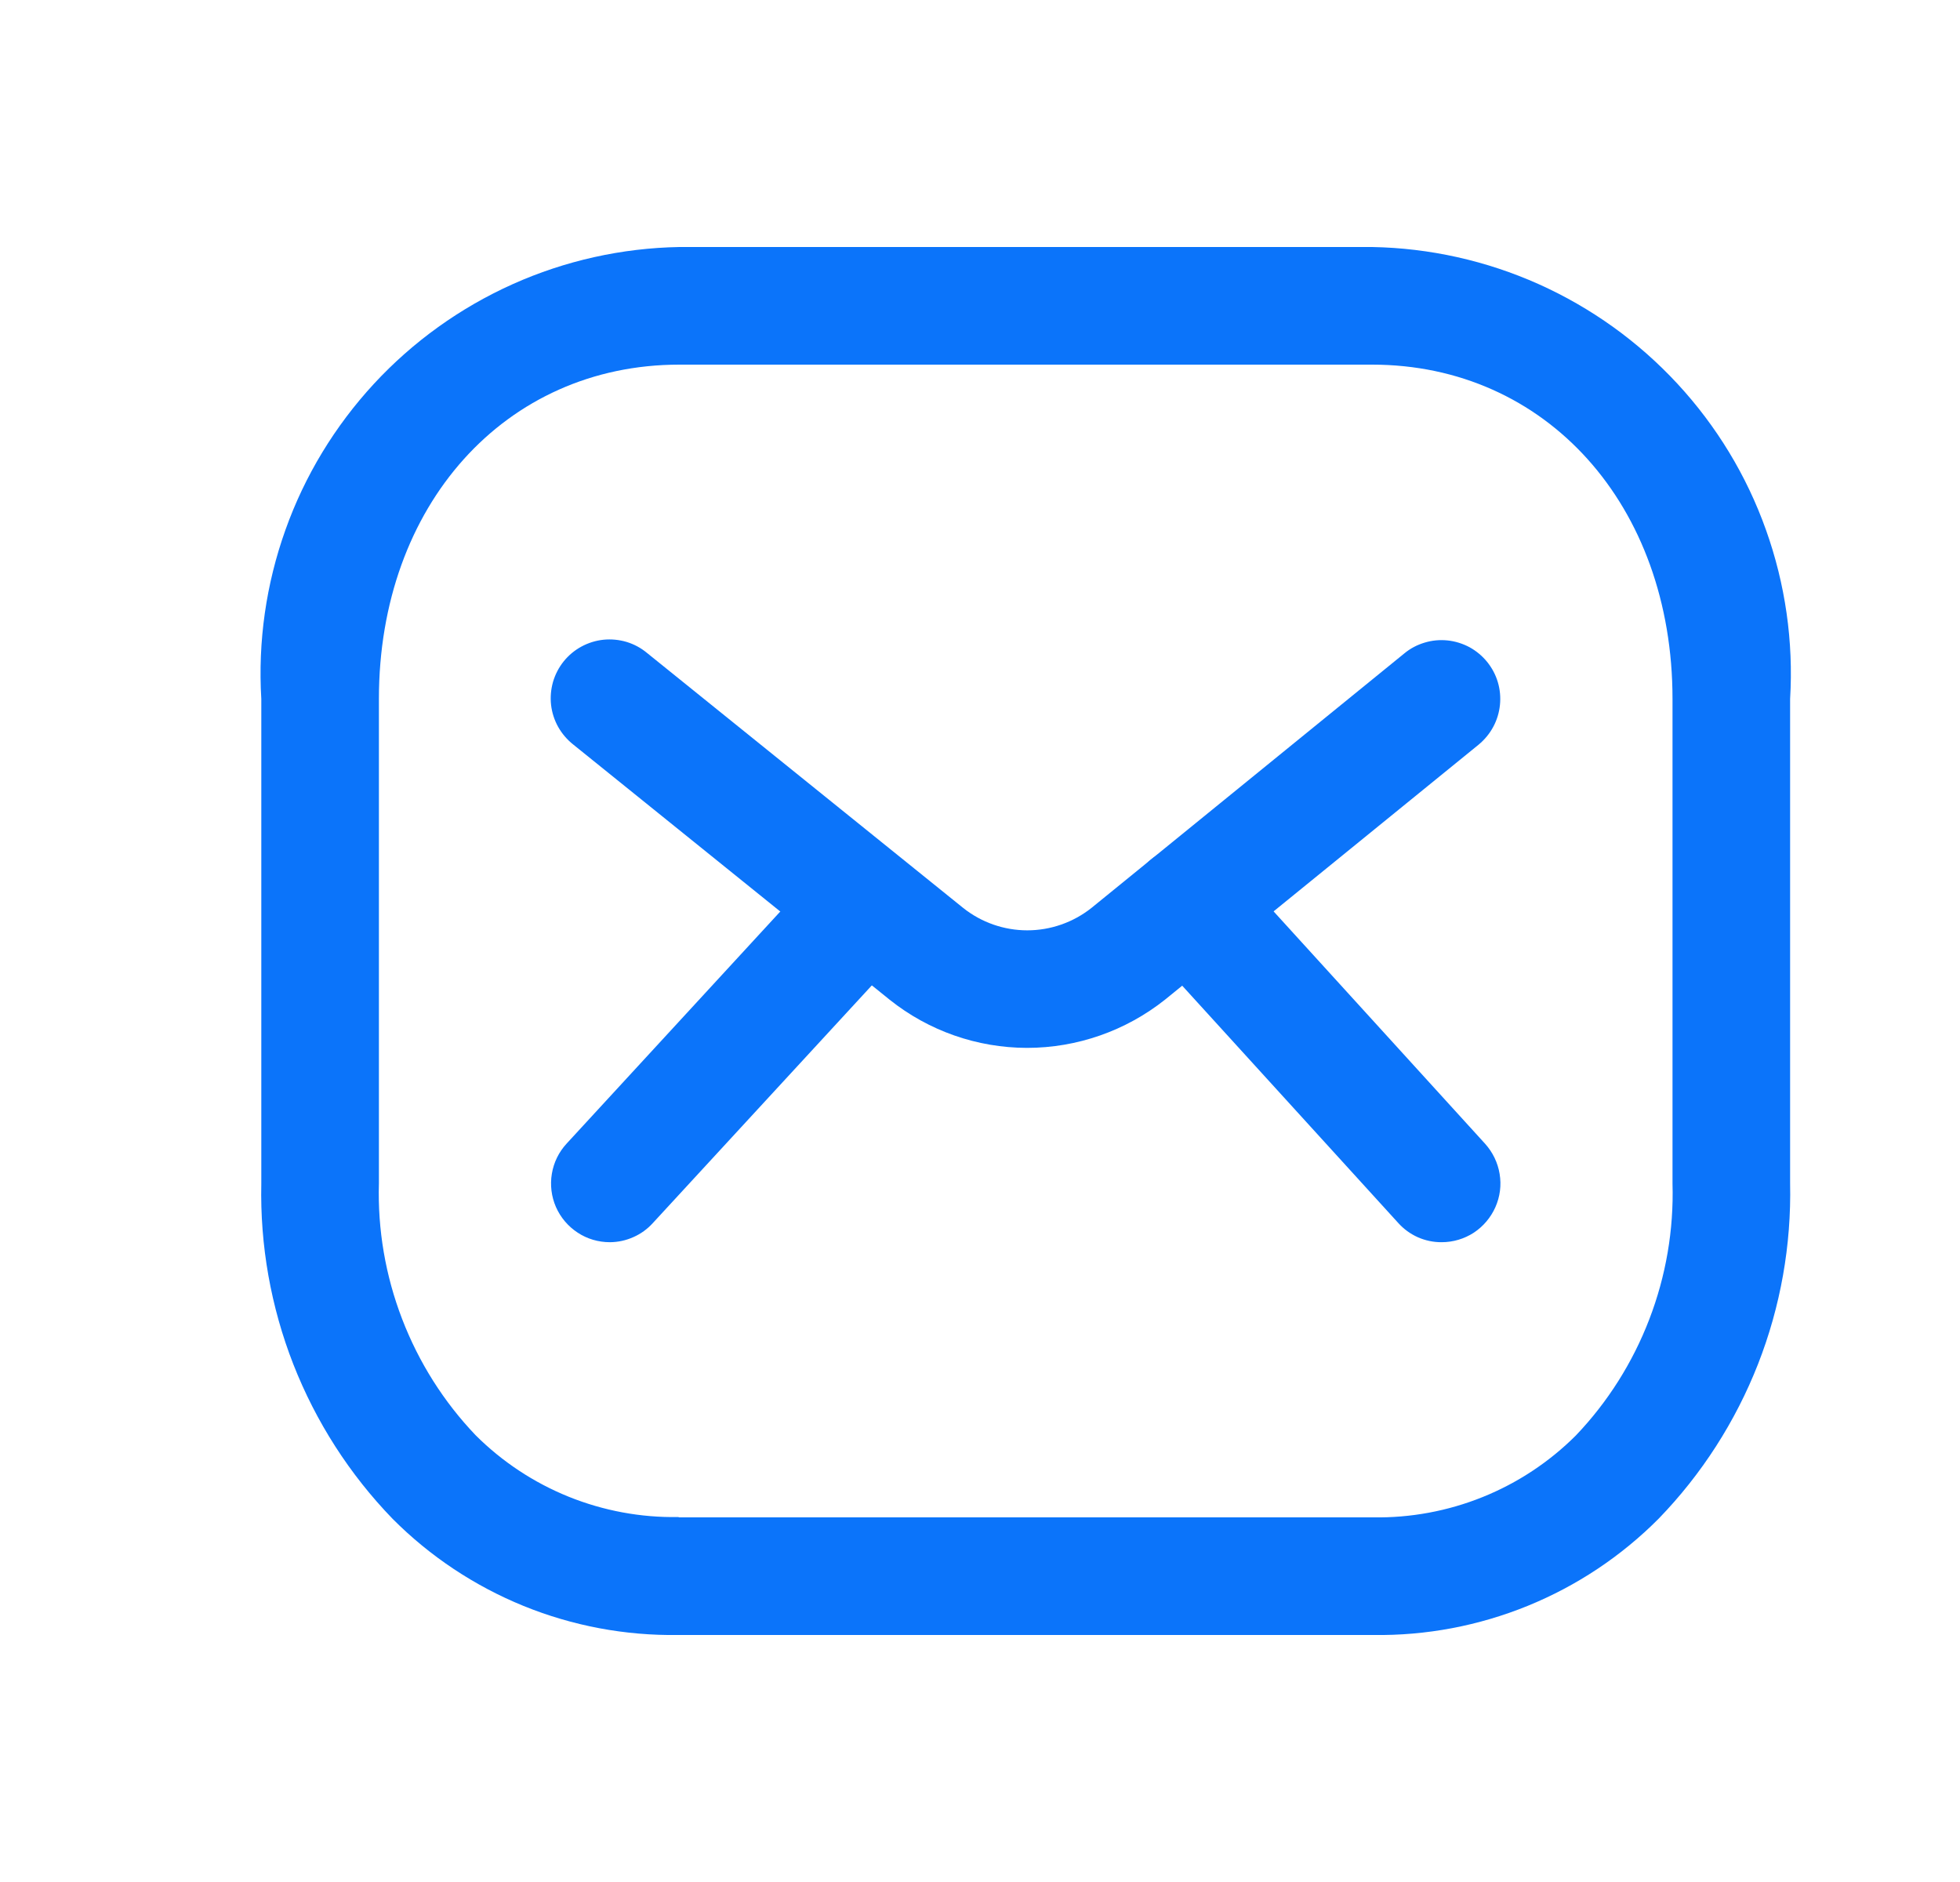 <svg width="25" height="24" viewBox="0 0 25 24" fill="none" xmlns="http://www.w3.org/2000/svg">
<path d="M17.514 20.85H8.65C7.975 20.86 7.304 20.734 6.679 20.48C6.053 20.225 5.485 19.848 5.008 19.369C4.46 18.803 4.03 18.133 3.742 17.399C3.455 16.666 3.316 15.882 3.333 15.094V8.913C3.289 8.181 3.394 7.448 3.641 6.757C3.887 6.066 4.272 5.433 4.77 4.894C5.268 4.356 5.87 3.924 6.539 3.624C7.208 3.324 7.932 3.163 8.665 3.15H17.501C18.234 3.163 18.957 3.324 19.627 3.624C20.296 3.924 20.898 4.356 21.396 4.894C21.895 5.433 22.279 6.066 22.525 6.757C22.772 7.448 22.877 8.181 22.833 8.913V15.09C22.85 15.878 22.711 16.662 22.424 17.395C22.136 18.129 21.706 18.799 21.158 19.365C20.681 19.845 20.113 20.223 19.487 20.478C18.861 20.733 18.19 20.86 17.514 20.85ZM8.663 19.35H17.512C17.991 19.358 18.467 19.27 18.911 19.091C19.356 18.912 19.76 18.645 20.099 18.307C20.507 17.88 20.825 17.376 21.037 16.824C21.249 16.273 21.35 15.685 21.333 15.094V8.913C21.333 6.443 19.722 4.65 17.501 4.65H8.665C6.444 4.65 4.833 6.443 4.833 8.913V15.09C4.816 15.681 4.917 16.269 5.129 16.82C5.341 17.372 5.659 17.876 6.067 18.303C6.406 18.641 6.81 18.908 7.254 19.087C7.698 19.266 8.173 19.354 8.652 19.346L8.663 19.35Z" fill="#0B74FA"/>
<path d="M13.099 13.363C12.463 13.362 11.846 13.146 11.349 12.75L7.311 9.494C7.233 9.432 7.168 9.356 7.119 9.269C7.071 9.183 7.04 9.087 7.029 8.989C7.018 8.89 7.027 8.79 7.054 8.695C7.082 8.6 7.128 8.511 7.19 8.434C7.253 8.356 7.33 8.292 7.417 8.245C7.504 8.198 7.6 8.168 7.698 8.158C7.797 8.148 7.897 8.158 7.992 8.186C8.087 8.215 8.175 8.262 8.252 8.326L12.285 11.578C12.517 11.763 12.806 11.864 13.103 11.864C13.4 11.864 13.689 11.763 13.922 11.578L17.913 8.332C17.989 8.269 18.077 8.223 18.171 8.195C18.266 8.166 18.365 8.157 18.463 8.167C18.561 8.177 18.656 8.207 18.743 8.253C18.829 8.3 18.906 8.364 18.968 8.44C19.03 8.517 19.077 8.604 19.105 8.699C19.133 8.793 19.142 8.892 19.132 8.99C19.122 9.088 19.093 9.183 19.046 9.27C18.999 9.357 18.936 9.433 18.86 9.496L14.86 12.748C14.359 13.146 13.738 13.363 13.099 13.363Z" fill="#0B74FA"/>
<path d="M18.389 15.841C18.284 15.842 18.18 15.82 18.085 15.778C17.989 15.735 17.904 15.673 17.834 15.595L14.603 12.047C14.536 11.975 14.484 11.89 14.451 11.797C14.417 11.704 14.402 11.606 14.406 11.507C14.411 11.408 14.435 11.312 14.477 11.222C14.518 11.133 14.578 11.053 14.651 10.986C14.724 10.92 14.809 10.869 14.902 10.835C14.995 10.802 15.093 10.787 15.192 10.792C15.29 10.796 15.387 10.821 15.476 10.863C15.565 10.905 15.645 10.964 15.712 11.037L18.943 14.586C19.04 14.694 19.105 14.828 19.128 14.971C19.152 15.114 19.133 15.261 19.074 15.394C19.015 15.527 18.919 15.64 18.798 15.72C18.676 15.799 18.534 15.841 18.389 15.841ZM7.778 15.841C7.632 15.841 7.489 15.799 7.368 15.719C7.246 15.639 7.15 15.526 7.091 15.392C7.033 15.259 7.015 15.111 7.039 14.968C7.063 14.824 7.128 14.691 7.227 14.584L10.494 11.036C10.631 10.903 10.815 10.828 11.006 10.826C11.197 10.824 11.382 10.895 11.523 11.025C11.663 11.155 11.749 11.333 11.762 11.524C11.775 11.715 11.715 11.904 11.594 12.052L8.326 15.598C8.257 15.674 8.173 15.735 8.079 15.776C7.986 15.818 7.885 15.84 7.783 15.841L7.778 15.841Z" fill="#0B74FA"/>
</svg>
